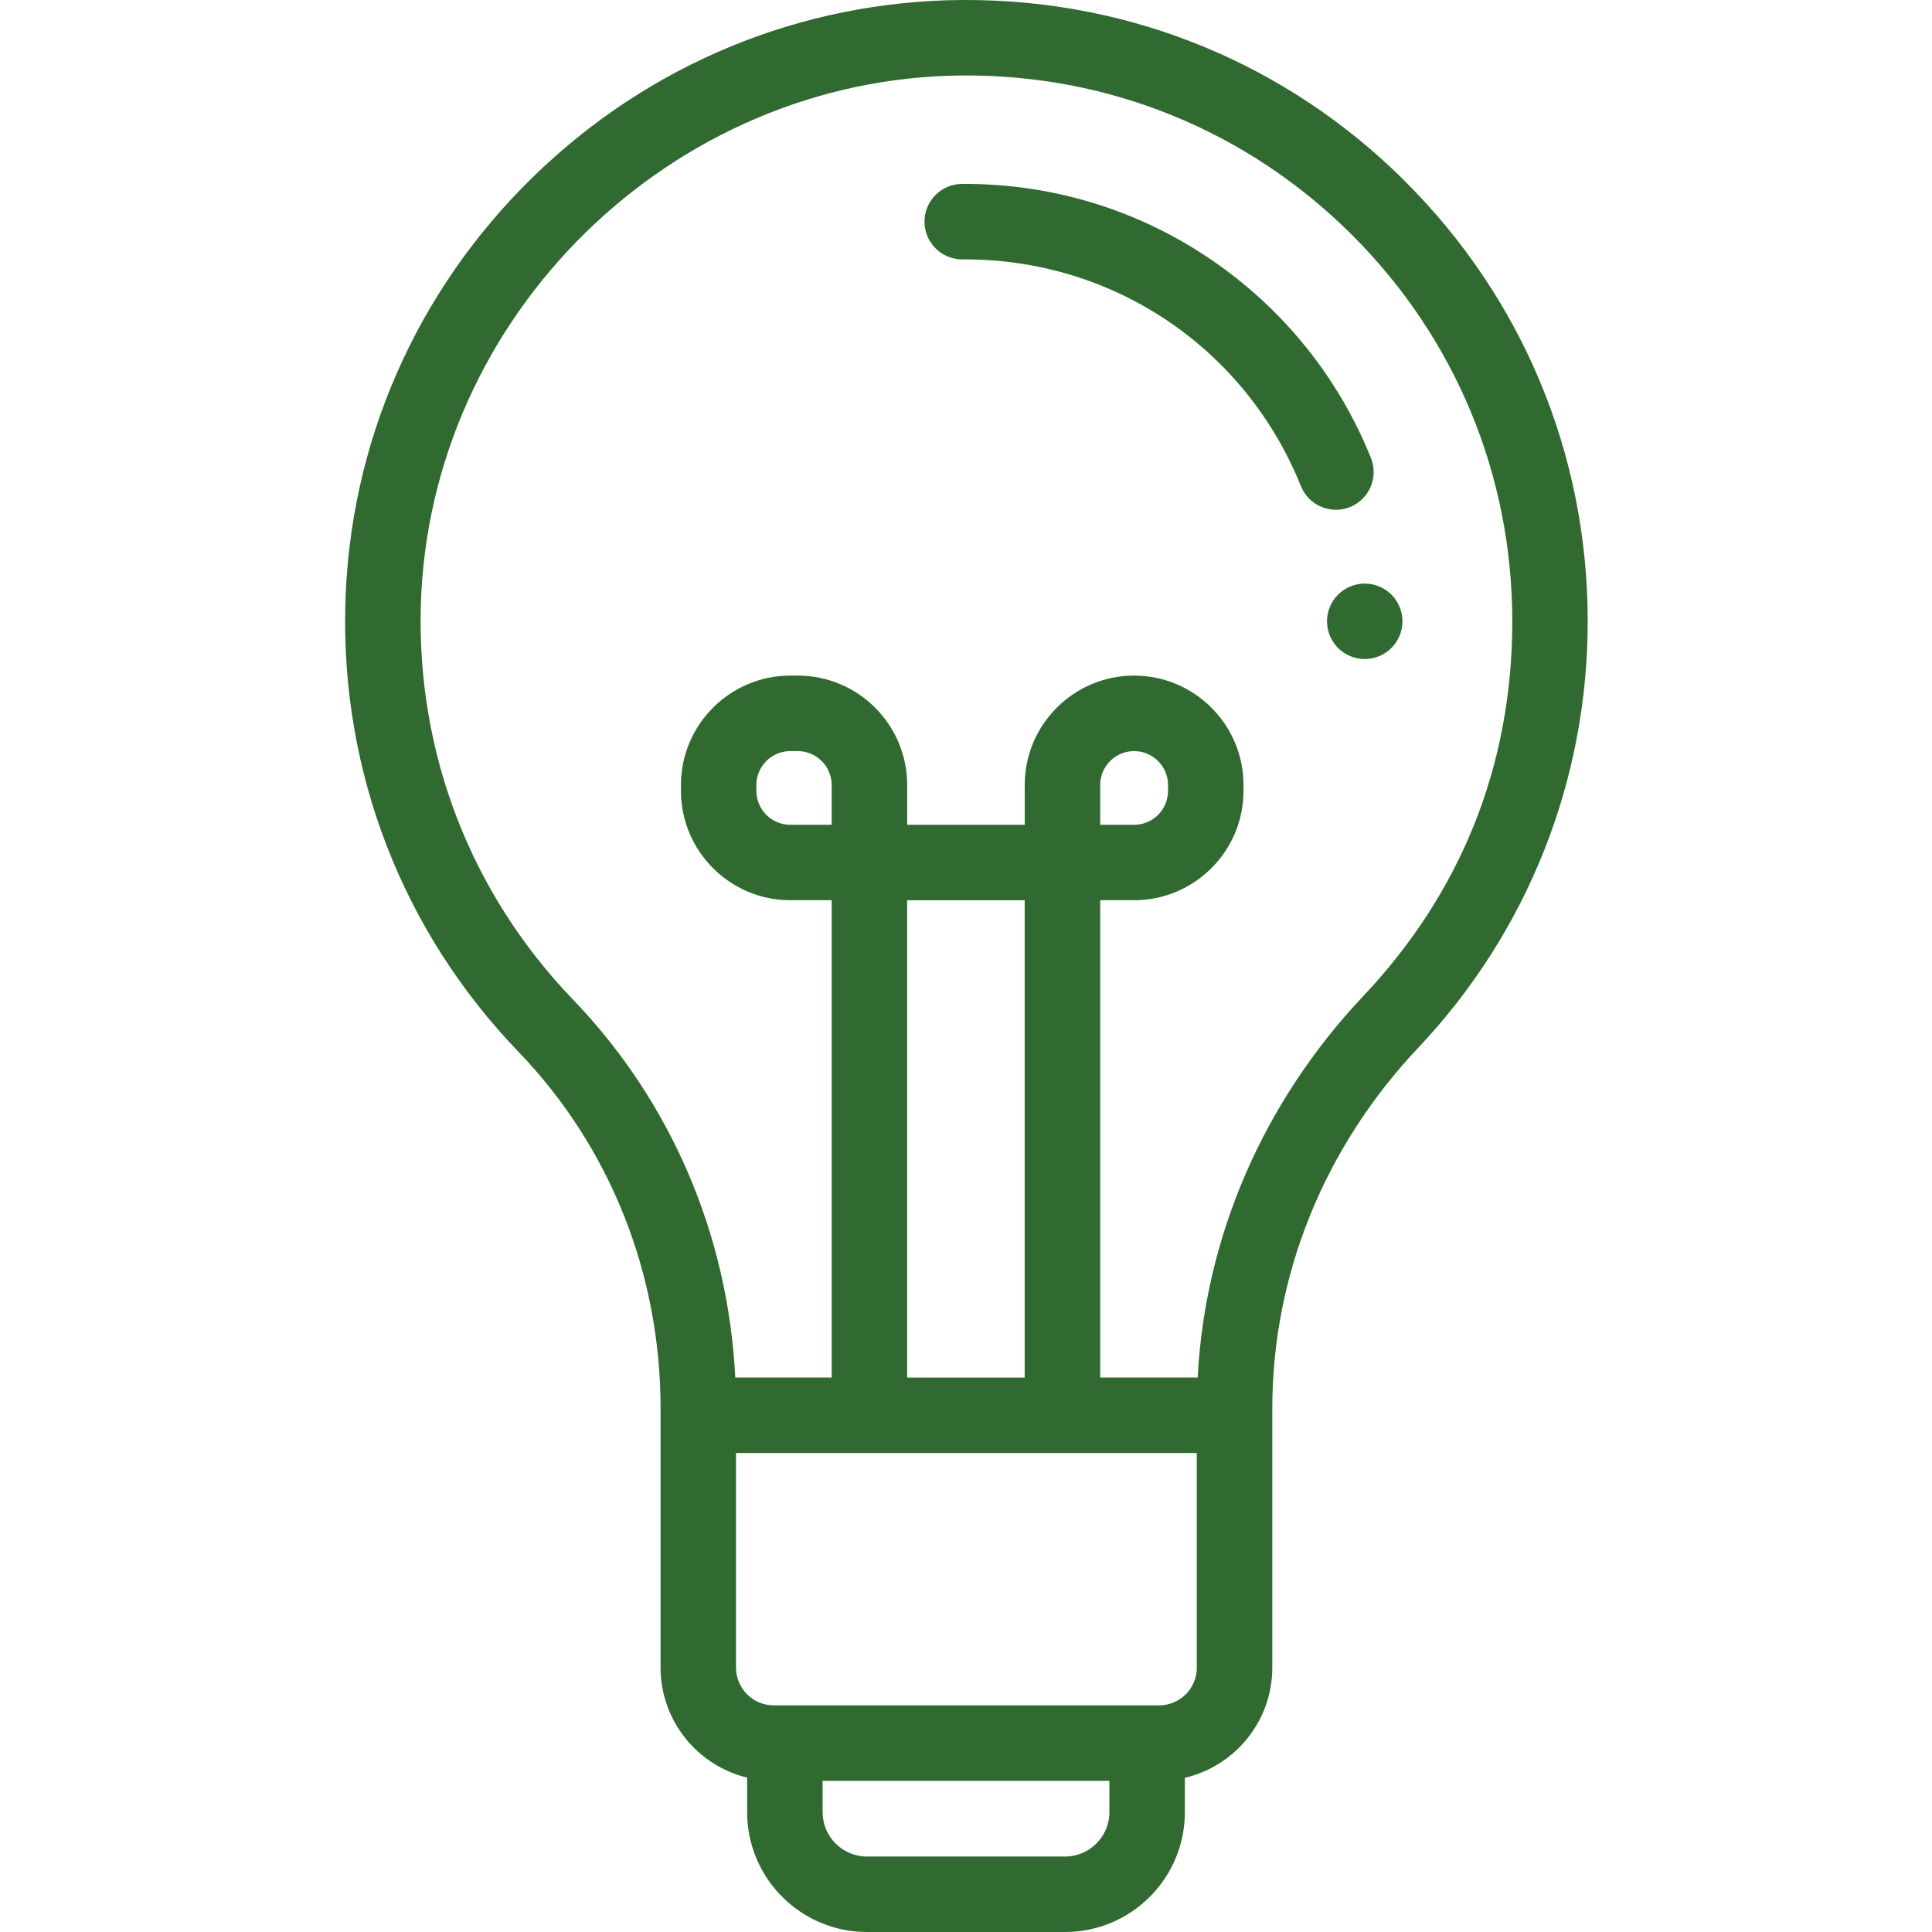<?xml version="1.0" encoding="UTF-8"?>
<svg id="Capa_1" xmlns="http://www.w3.org/2000/svg" version="1.1" viewBox="0 0 512 512">
  <!-- Generator: Adobe Illustrator 29.7.1, SVG Export Plug-In . SVG Version: 2.1.1 Build 8)  -->
  <defs>
    <style>
      .st0 {
        fill: #306a30;
      }
    </style>
  </defs>
  <path class="st0" d="M372.13,47.81C341.05,16.95,299.9,0,256.12,0c-.4,0-.8,0-1.2,0-42.73.3-83.19,17.04-113.93,47.15-30.74,30.11-48.31,70.21-49.47,112.92-1.21,44.51,15.09,86.66,45.91,118.7,24.26,25.23,37.63,58.78,37.63,94.49v68.68c0,14.11,9.8,25.97,22.94,29.15v9.16c0,17.51,14.24,31.75,31.75,31.75h52.5c17.51,0,31.75-14.24,31.75-31.75v-9.11c13.26-3.1,23.17-15.01,23.17-29.2v-68.68c0-35.24,13.73-69.18,38.66-95.57,28.98-30.68,44.93-70.82,44.93-113.03,0-44.2-17.27-85.69-48.64-116.84ZM294,480.25c0,6.48-5.27,11.75-11.75,11.75h-52.5c-6.48,0-11.75-5.27-11.75-11.75v-8.31h76v8.31ZM317.17,441.94c0,5.51-4.48,10-10,10h-102.12c-5.51,0-10-4.48-10-10v-56.88h122.11v56.88h0ZM240.4,365.07v-126.49h31.15v126.49h-31.15ZM361.3,263.95c-26.52,28.08-41.94,63.71-43.91,101.11h-25.83v-126.49h8.99c15.98,0,28.99-13,28.99-28.99v-1.55c0-15.99-13.01-28.99-28.99-28.99s-28.99,13-28.99,28.99v10.54h-31.15v-10.54c0-15.99-13-28.99-28.99-28.99h-1.97c-15.98,0-28.99,13-28.99,28.99v1.55c0,15.98,13,28.99,28.99,28.99h10.96v126.49h-25.55c-1.91-37.82-17.01-73.13-43.01-100.16-27.07-28.14-41.39-65.18-40.33-104.29,2.09-76.99,66.49-140.07,143.55-140.61,38.89-.27,75.41,14.64,102.97,42,27.56,27.36,42.73,63.82,42.73,102.65s-14.02,72.35-39.47,99.3ZM291.56,218.58v-10.54c0-4.96,4.03-8.99,8.99-8.99s8.99,4.03,8.99,8.99v1.55c0,4.96-4.03,8.99-8.99,8.99h-8.99ZM220.4,208.04v10.54h-10.96c-4.96,0-8.99-4.03-8.99-8.99v-1.55c0-4.96,4.03-8.99,8.99-8.99h1.97c4.96,0,8.99,4.03,8.99,8.99ZM363.31,121.36c-8.59-21.33-23.2-39.47-42.25-52.49-19.53-13.33-42.41-20.29-66.13-20.13-5.52.04-9.97,4.55-9.93,10.07.04,5.5,4.51,9.93,10,9.93h.07c.24,0,.46,0,.7,0,39.38,0,74.26,23.53,88.99,60.09,1.57,3.9,5.32,6.27,9.28,6.27,1.24,0,2.51-.23,3.73-.73,5.12-2.06,7.6-7.89,5.54-13.01ZM368.74,157.58c-1.86-1.86-4.44-2.93-7.07-2.93s-5.21,1.07-7.07,2.93c-1.87,1.86-2.93,4.44-2.93,7.07s1.06,5.21,2.93,7.07c1.86,1.87,4.43,2.93,7.07,2.93s5.21-1.06,7.07-2.93c1.86-1.86,2.93-4.43,2.93-7.07,0-2.63-1.07-5.21-2.93-7.07Z"/>
</svg>